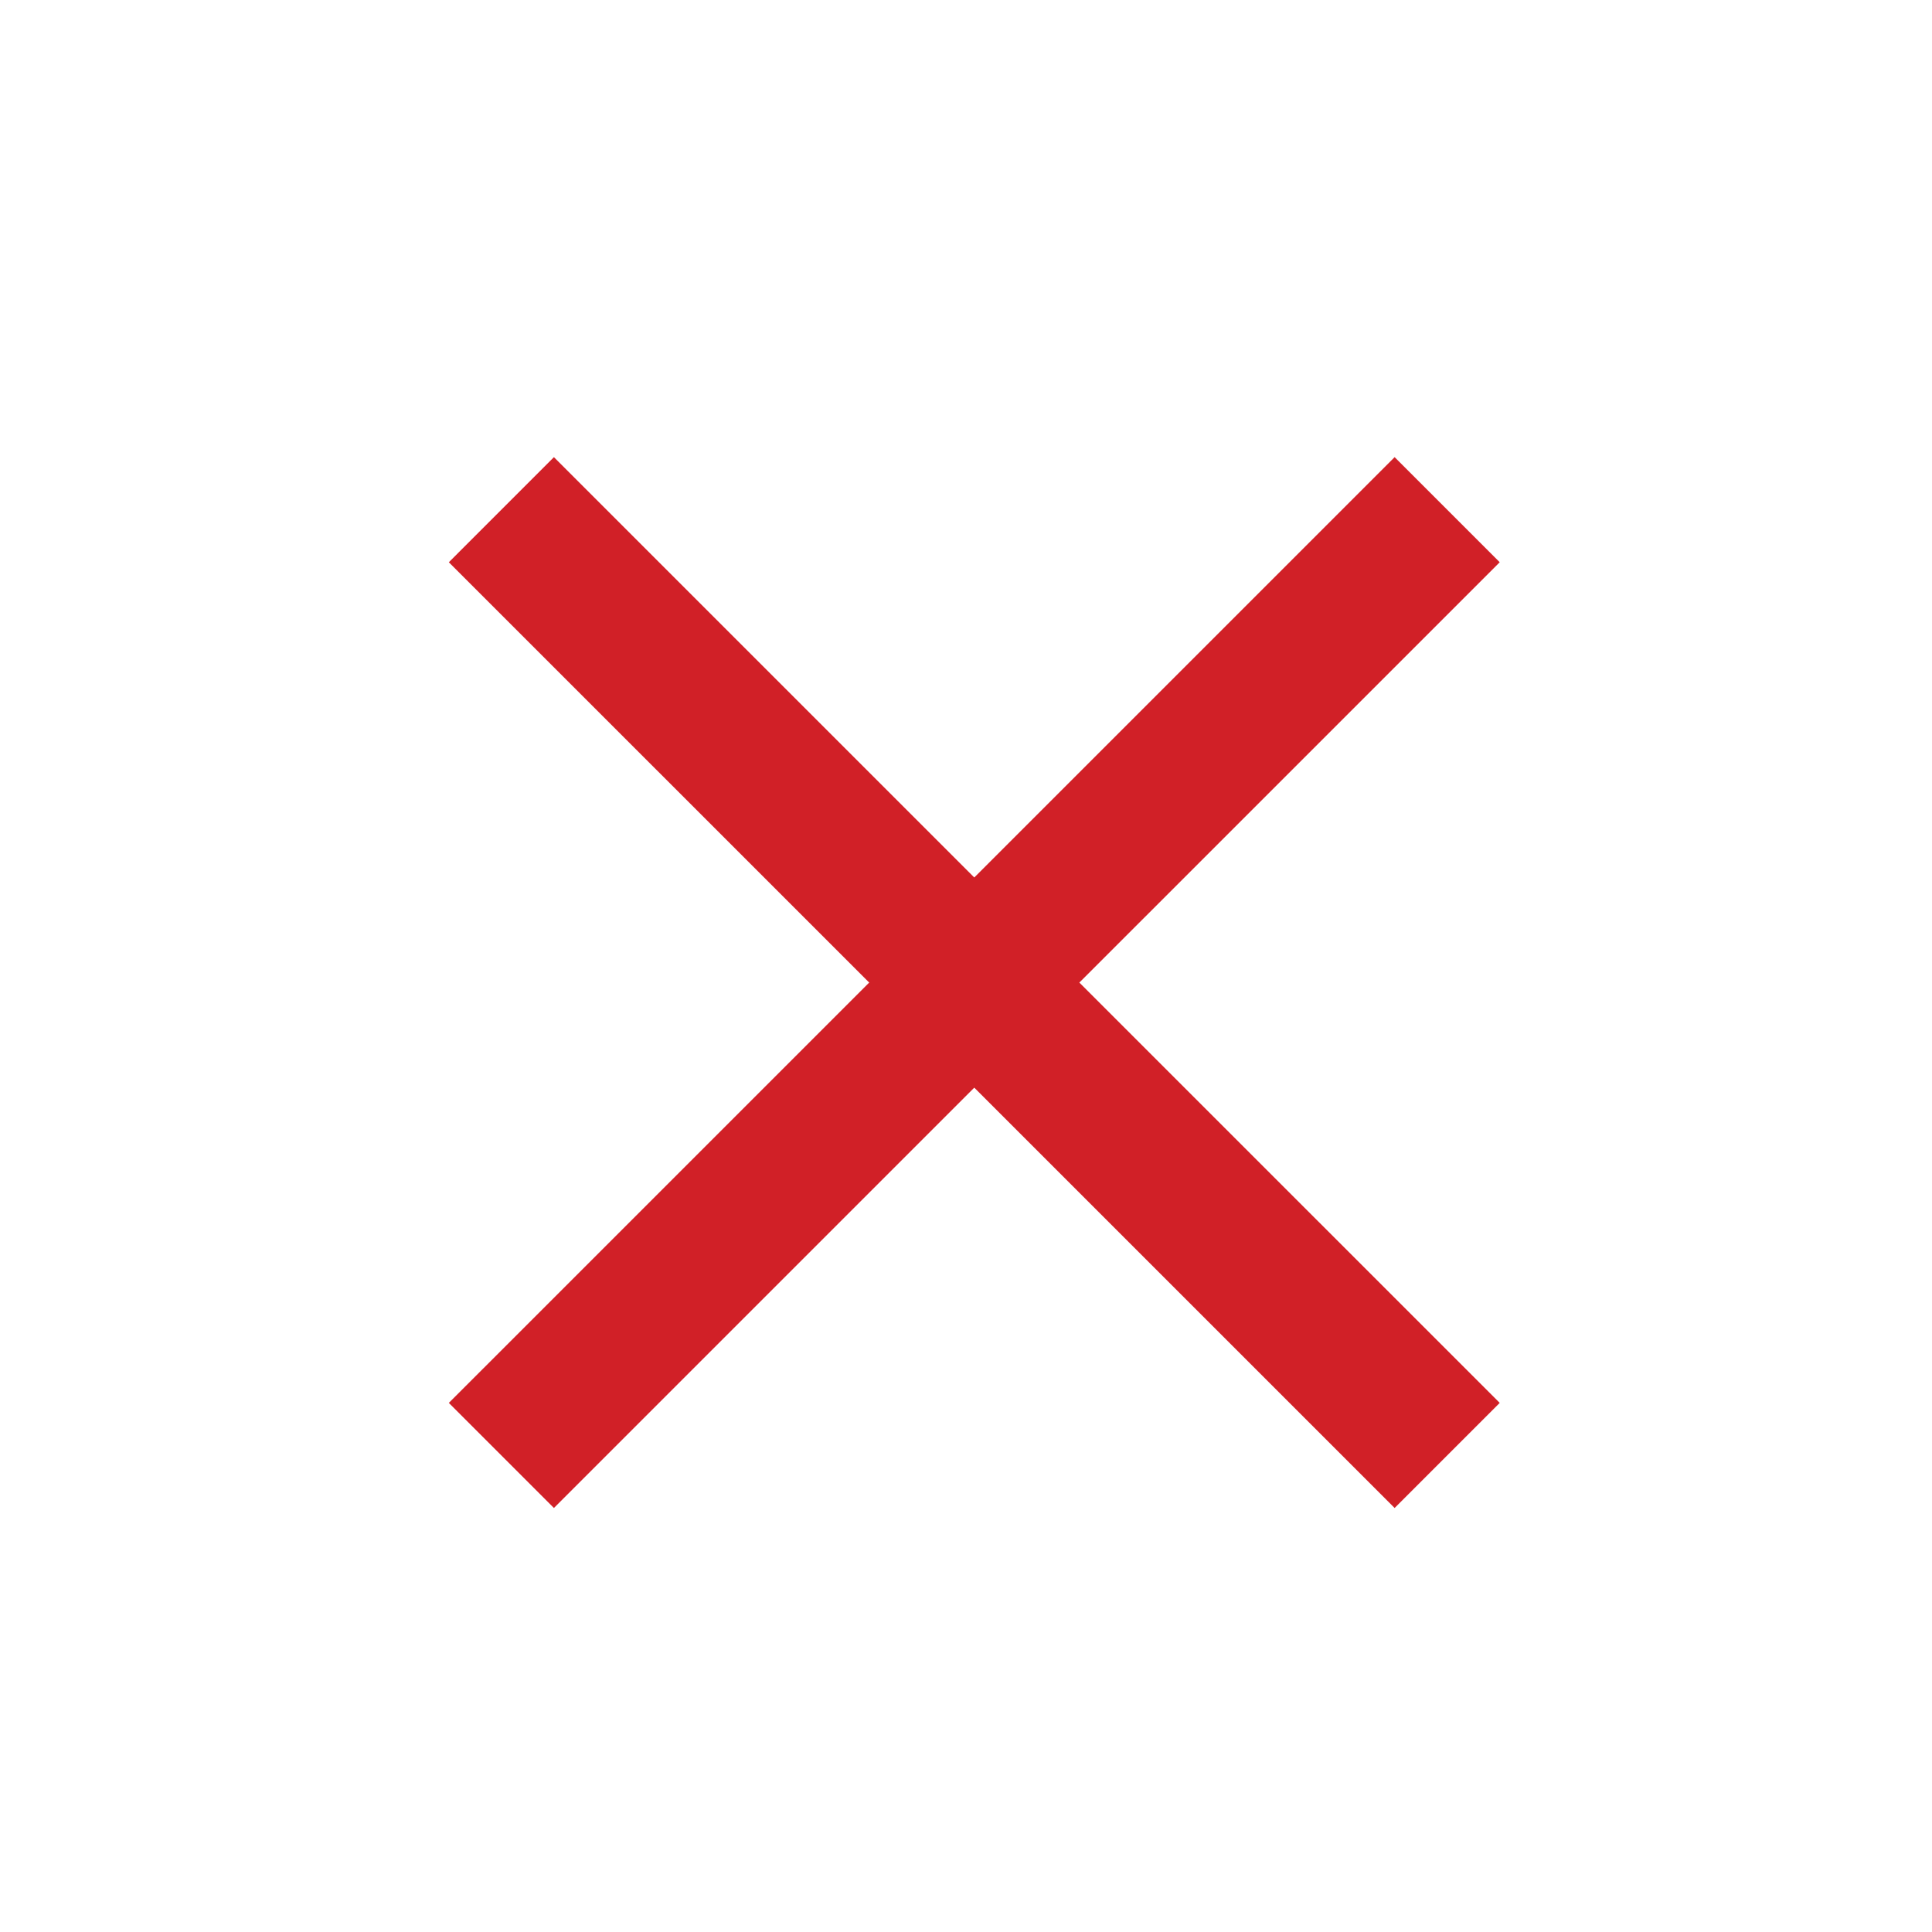 <svg width="39" height="39" viewBox="0 0 39 39" fill="none" xmlns="http://www.w3.org/2000/svg">
<path d="M29.213 10.289L10.121 29.38" stroke="#D12027" stroke-width="3"/>
<path d="M29.213 29.38L10.121 10.289" stroke="#D12027" stroke-width="3"/>
</svg>
